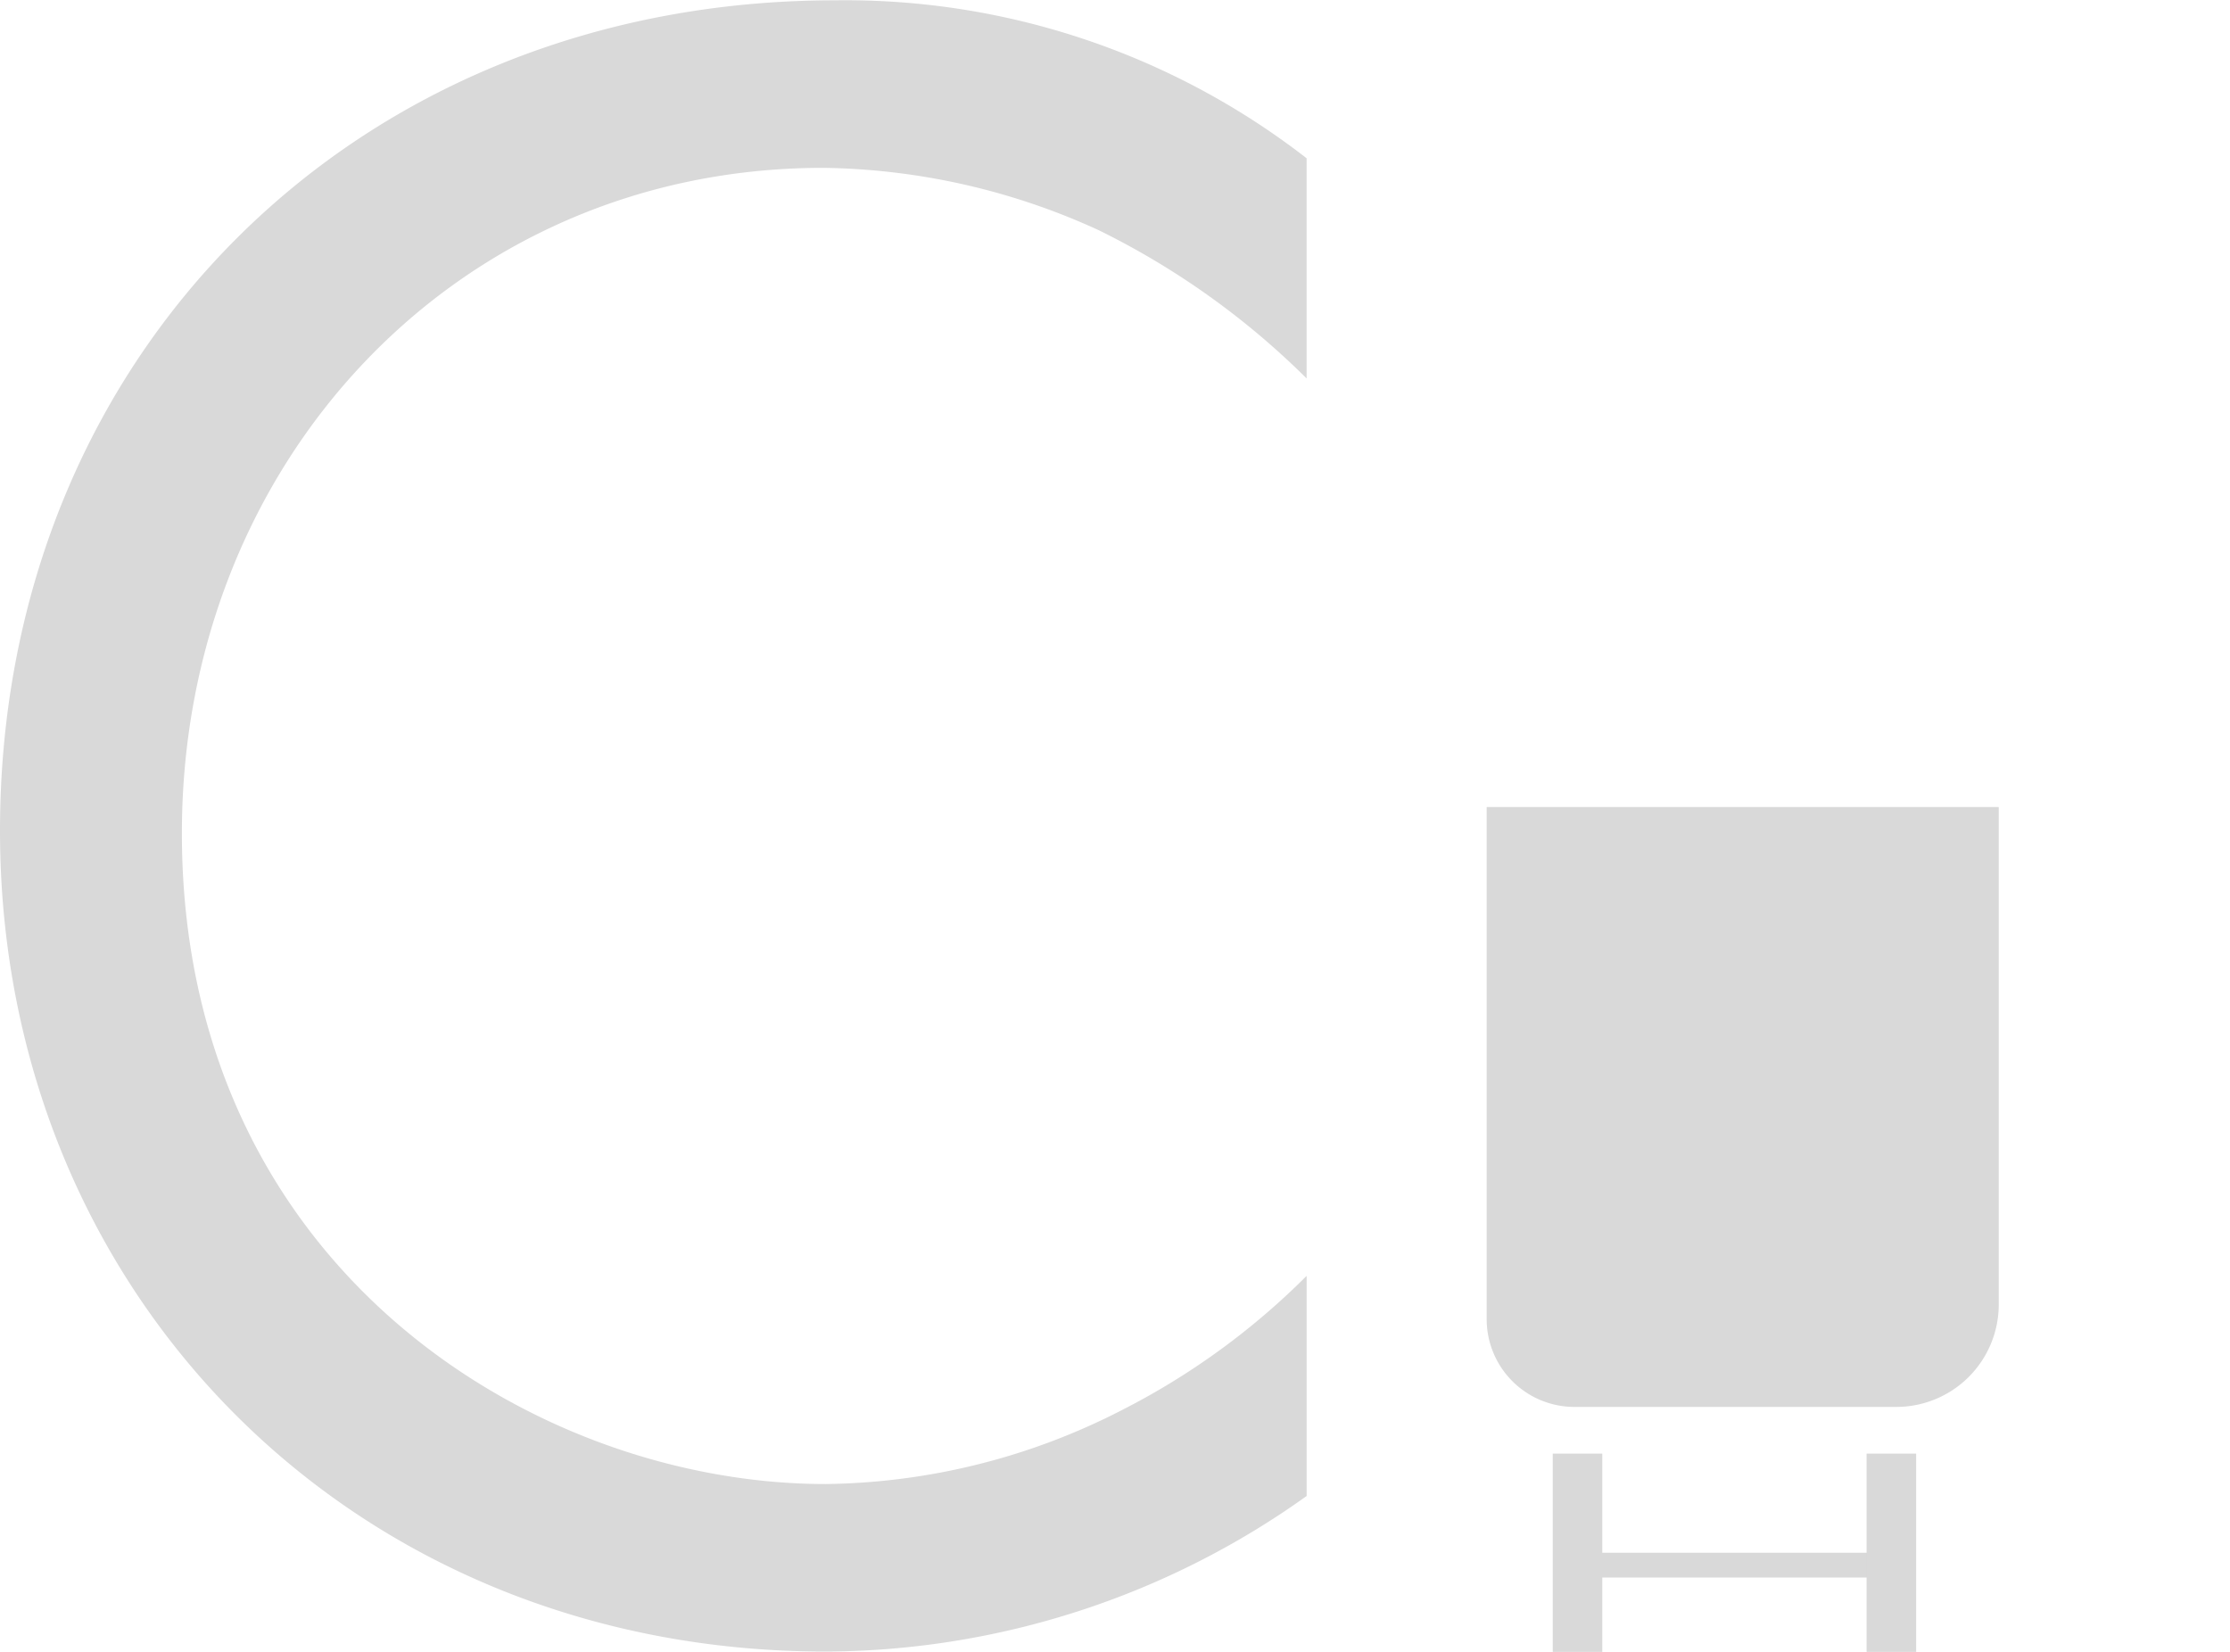 <svg id="b9f7c2d7-c34d-4c35-a62d-7fcd8854214c" data-name="Livello 1" xmlns="http://www.w3.org/2000/svg" viewBox="0 0 135 100"><defs><style>.f015ab7b-de6f-4343-be52-9ebcc8365118{isolation:isolate;}.abaa84fc-9fc0-41f3-b4de-d066cc2f1db0{fill:#d9d9d9;}</style></defs><title>icone-home2</title><g id="fa3b631d-a2cd-4aff-938d-b0eb57e96da4" data-name="C" class="f015ab7b-de6f-4343-be52-9ebcc8365118"><g class="f015ab7b-de6f-4343-be52-9ebcc8365118"><path class="abaa84fc-9fc0-41f3-b4de-d066cc2f1db0" d="M79.1,22.909a47.634,47.634,0,0,0-12.604-8.982,41.162,41.162,0,0,0-16.66-3.766c-22.31,0-38.825,17.964-38.825,40.275,0,26.222,21.296,39.404,38.971,39.404a40.168,40.168,0,0,0,17.964-4.491,43.96,43.96,0,0,0,11.155-8.112V90.564a50.316,50.316,0,0,1-29.119,9.417C21.295,99.981,0,78.25,0,50.29,0,21.46,21.585.019,50.56.019A45.542,45.542,0,0,1,79.1,9.581Z"/></g></g><path id="b6a5b948-792b-49a5-8378-724e3926eef4" data-name="Rectangle 17" class="abaa84fc-9fc0-41f3-b4de-d066cc2f1db0" d="M90,48.857h31V78.971a6.2,6.2,0,0,1-6.2,6.2H95.314A5.314,5.314,0,0,1,90,79.857v-31Z"/><rect class="abaa84fc-9fc0-41f3-b4de-d066cc2f1db0" x="94" y="88" width="3" height="12"/><rect class="abaa84fc-9fc0-41f3-b4de-d066cc2f1db0" x="105" y="85.5" width="1.5" height="18.5" transform="translate(200.5 -11) rotate(90)"/><rect class="abaa84fc-9fc0-41f3-b4de-d066cc2f1db0" x="113" y="88" width="3" height="12"/></svg>